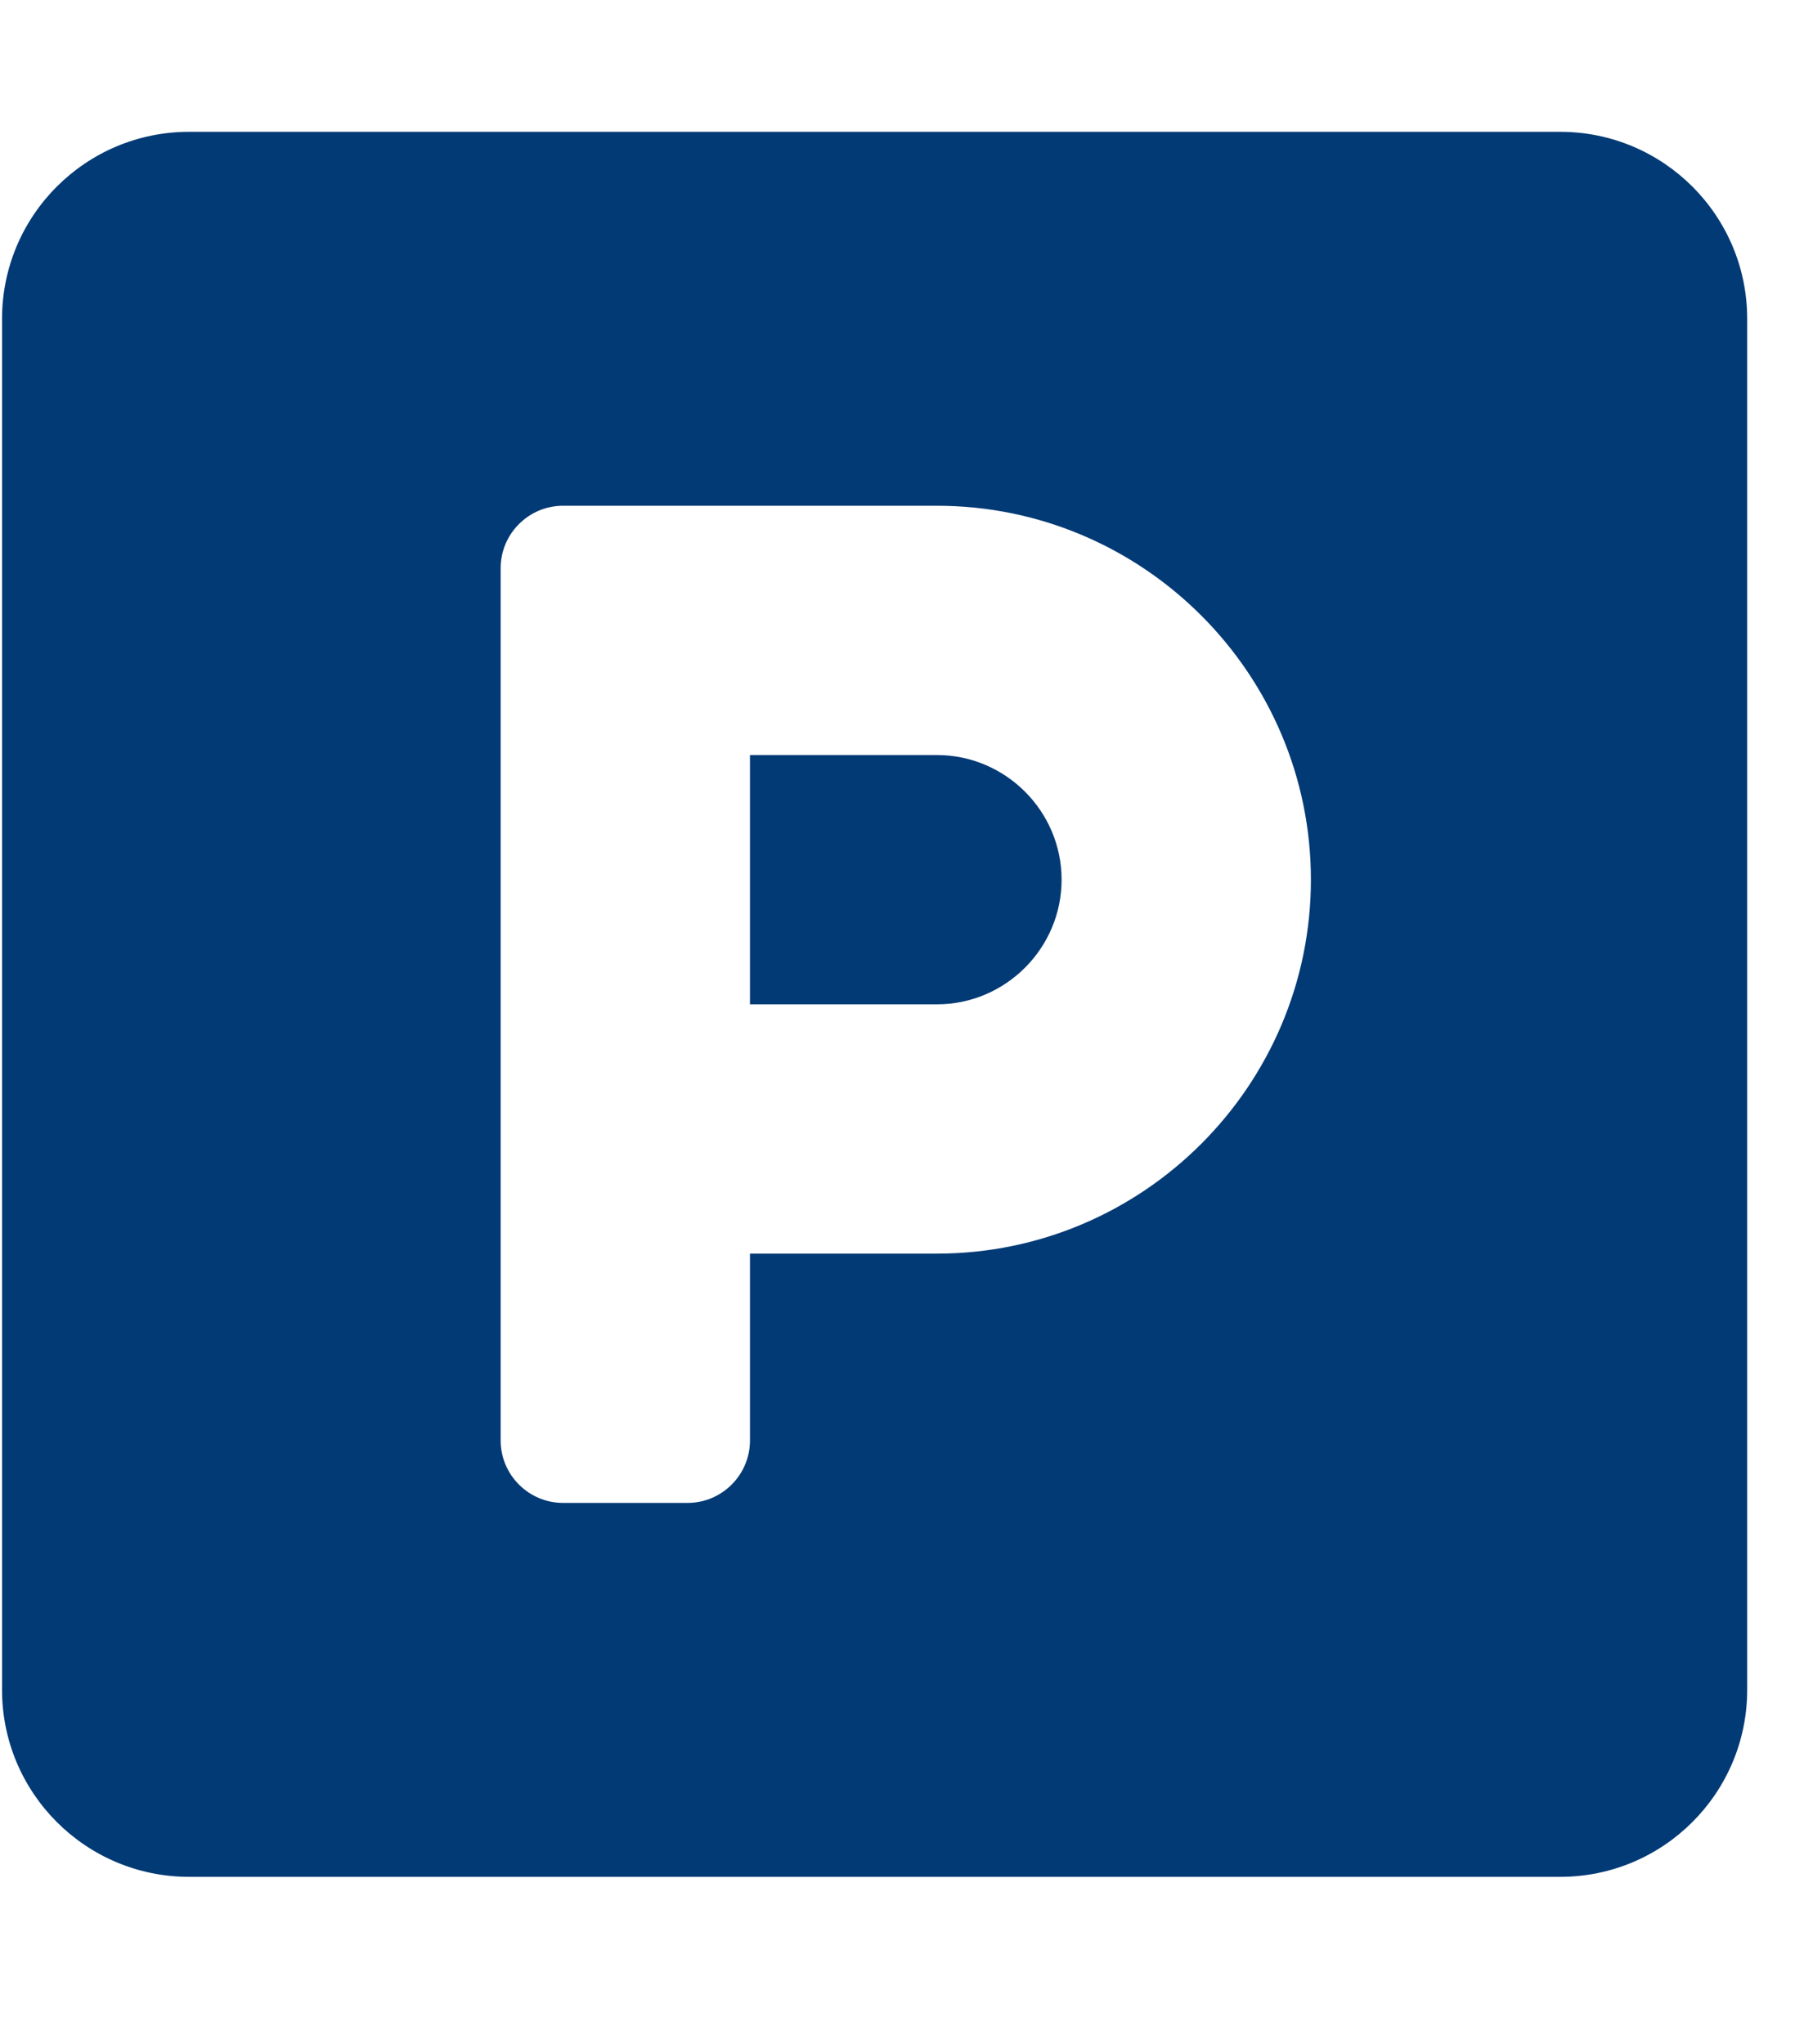 <?xml version="1.0" encoding="UTF-8"?> <svg xmlns="http://www.w3.org/2000/svg" width="36" height="41" viewBox="0 0 36 41" fill="none"> <g clip-path="url(#clip0_718_5158)"> <path d="M31.291 2.644H3.791C1.721 2.644 0.041 4.323 0.041 6.394V33.894C0.041 35.964 1.721 37.644 3.791 37.644H31.291C33.361 37.644 35.041 35.964 35.041 33.894V6.394C35.041 4.323 33.361 2.644 31.291 2.644ZM18.791 25.144H15.041V28.894C15.041 29.581 14.479 30.144 13.791 30.144H11.291C10.604 30.144 10.041 29.581 10.041 28.894V11.394C10.041 10.706 10.604 10.144 11.291 10.144H18.791C22.924 10.144 26.291 13.511 26.291 17.644C26.291 21.776 22.924 25.144 18.791 25.144ZM18.791 15.144H15.041V20.144H18.791C20.166 20.144 21.291 19.019 21.291 17.644C21.291 16.269 20.166 15.144 18.791 15.144Z" fill="#023A75"></path> </g> <defs> <clipPath id="clip0_718_5158"> <rect width="35" height="40" fill="white" transform="translate(0.041 0.144)"></rect> </clipPath> </defs> </svg> 